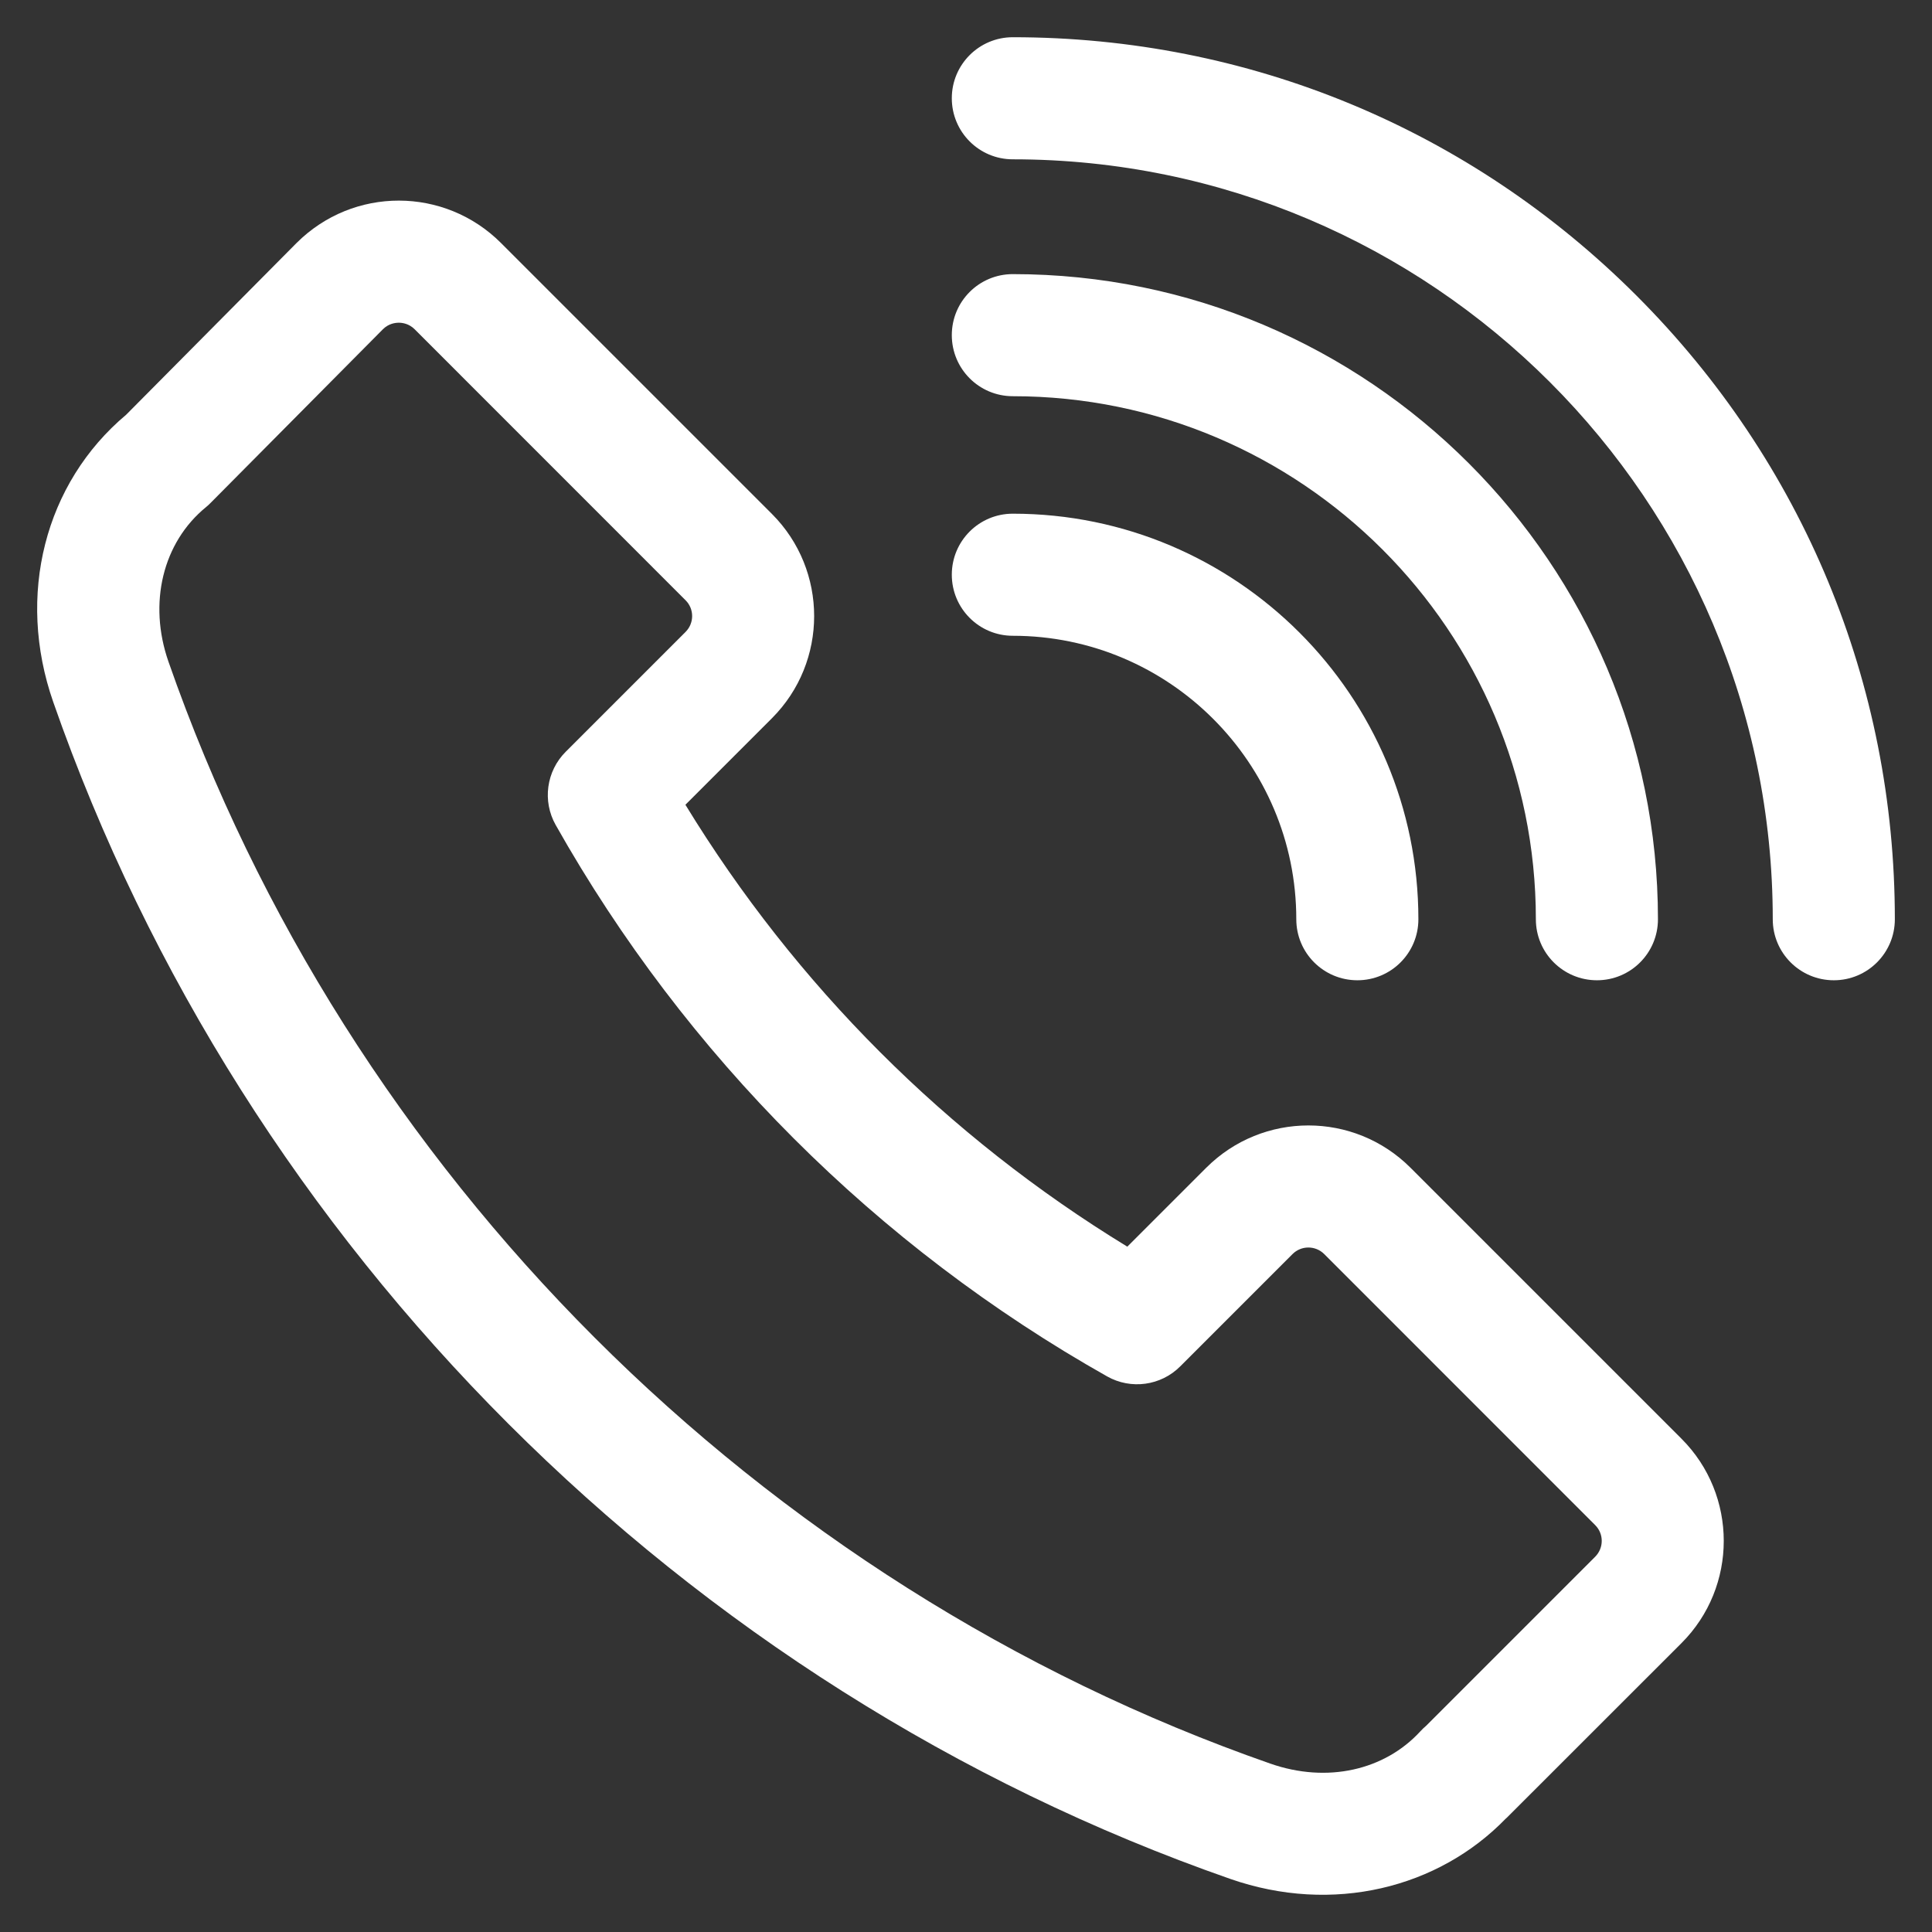<svg width="26" height="26" viewBox="0 0 26 26" fill="none" xmlns="http://www.w3.org/2000/svg">
<rect x="0" y="0" width="26" height="26" fill="#333333" stroke="none"/>
<g clip-path="url(#clip0_270_2138)">
<path d="M22.629 19.362L18.982 15.715C18.223 14.956 16.993 14.956 16.233 15.715L15.171 16.777C12.744 15.296 10.706 13.257 9.224 10.83L10.388 9.666C11.146 8.908 11.146 7.674 10.388 6.916L6.741 3.269C5.984 2.513 4.755 2.506 3.989 3.272L1.698 5.581C0.601 6.502 0.216 8.013 0.716 9.446C3.282 16.798 9.203 22.719 16.555 25.285C17.939 25.768 19.359 25.407 20.262 24.476C20.275 24.465 20.288 24.453 20.3 24.44L22.629 22.112C23.387 21.354 23.387 20.12 22.629 19.362ZM21.467 20.95L19.191 23.226C19.164 23.249 19.137 23.274 19.113 23.301C18.634 23.822 17.863 24.002 17.096 23.734C10.213 21.332 4.669 15.788 2.267 8.904C1.992 8.116 2.19 7.3 2.773 6.824C2.795 6.806 2.816 6.787 2.836 6.766L5.153 4.431C5.23 4.354 5.32 4.343 5.367 4.343C5.413 4.343 5.503 4.354 5.58 4.431L9.226 8.078C9.344 8.195 9.344 8.386 9.226 8.504L7.613 10.117C7.352 10.378 7.297 10.781 7.478 11.102C9.229 14.206 11.795 16.772 14.899 18.523C15.22 18.704 15.623 18.649 15.883 18.388L17.394 16.877C17.512 16.759 17.703 16.759 17.821 16.877L21.467 20.524C21.585 20.641 21.585 20.832 21.467 20.95Z" fill="white"/>
<path d="M13.63 6.913C13.176 6.913 12.809 7.28 12.809 7.734C12.809 8.188 13.176 8.556 13.63 8.556C15.734 8.556 17.445 10.267 17.445 12.371C17.445 12.825 17.813 13.192 18.267 13.192C18.721 13.192 19.088 12.825 19.088 12.371C19.088 9.361 16.64 6.913 13.63 6.913Z" fill="white"/>
<path d="M13.63 3.689C13.176 3.689 12.809 4.056 12.809 4.51C12.809 4.964 13.176 5.332 13.63 5.332C17.512 5.332 20.669 8.489 20.669 12.371C20.669 12.825 21.037 13.192 21.491 13.192C21.945 13.192 22.312 12.825 22.312 12.371C22.312 7.584 18.417 3.689 13.63 3.689Z" fill="white"/>
<path d="M22.023 3.978C19.782 1.736 16.801 0.501 13.63 0.501C13.176 0.501 12.809 0.869 12.809 1.322C12.809 1.776 13.176 2.144 13.63 2.144C19.269 2.144 23.857 6.732 23.857 12.371C23.857 12.825 24.225 13.192 24.679 13.192C25.132 13.192 25.5 12.825 25.5 12.371C25.5 9.2 24.265 6.22 22.023 3.978Z" fill="white"/>
</g>
<defs>
<clipPath id="clip0_270_2138">
<rect width="25" height="25" fill="white" transform="translate(0.5 0.5)"/>
</clipPath>
</defs>
</svg>

